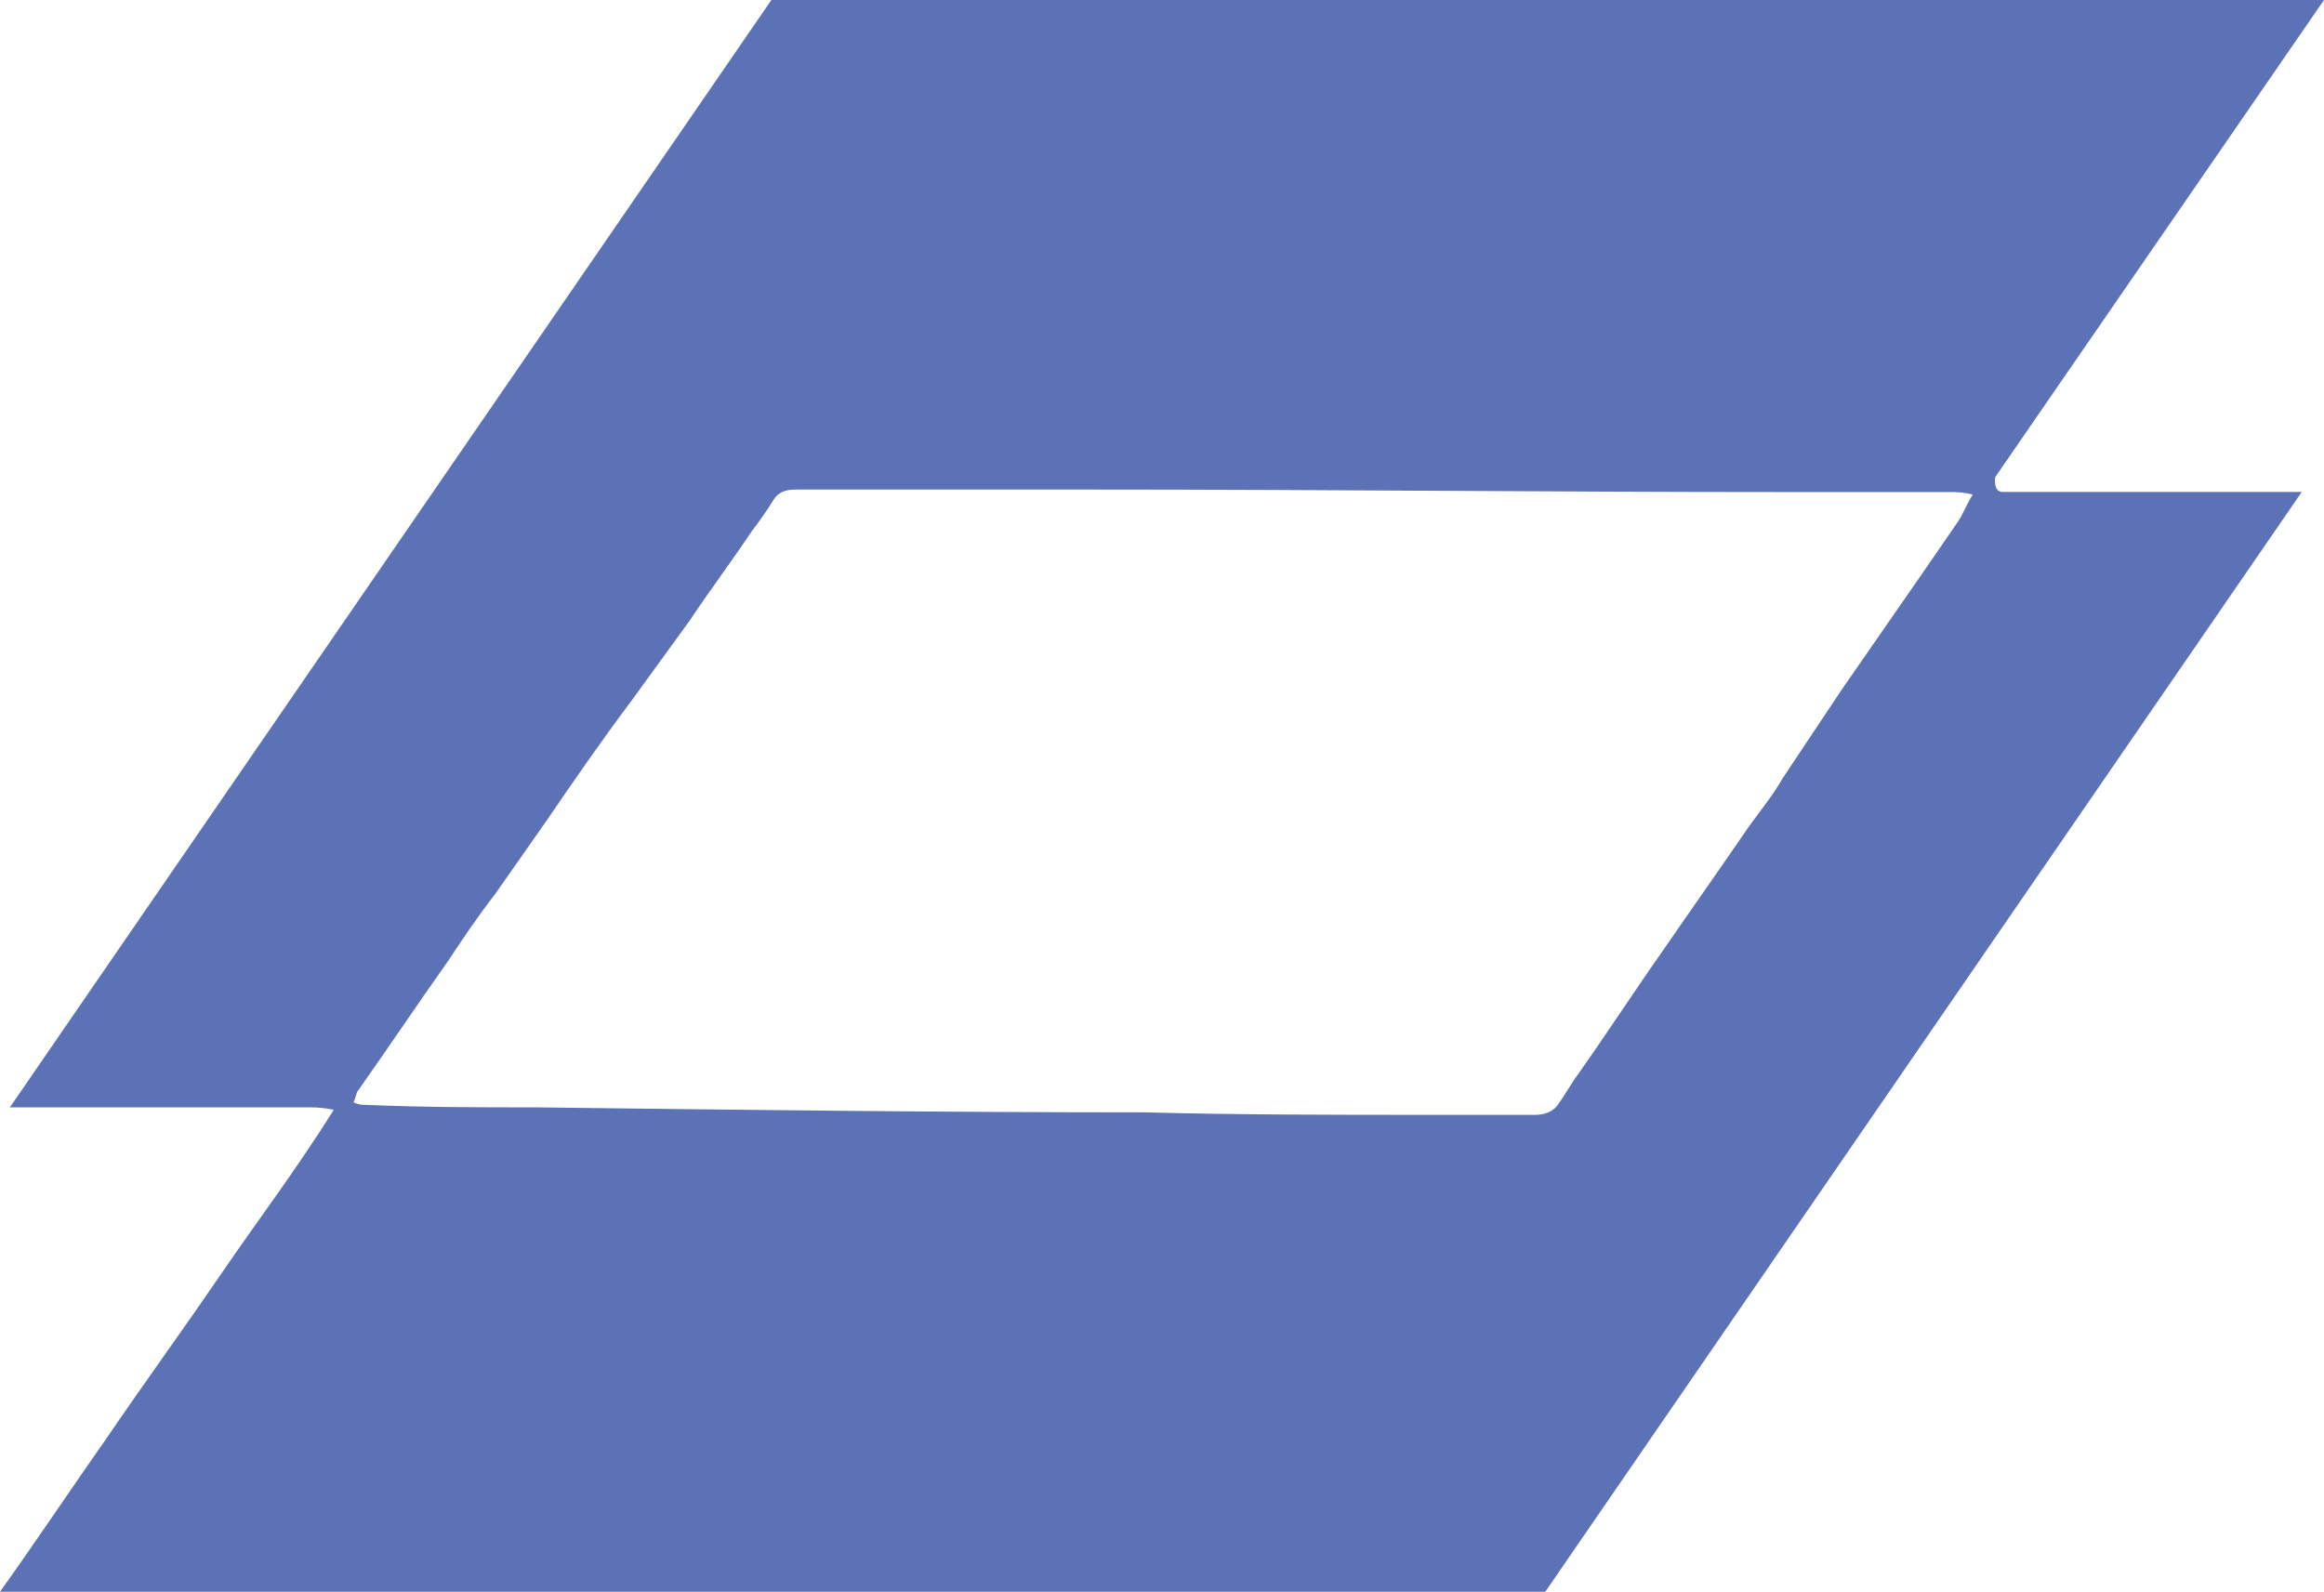 <?xml version="1.0" encoding="utf-8"?>
<!-- Generator: Adobe Illustrator 27.4.0, SVG Export Plug-In . SVG Version: 6.00 Build 0)  -->
<svg version="1.1" id="Livello_1" xmlns="http://www.w3.org/2000/svg" xmlns:xlink="http://www.w3.org/1999/xlink" x="0px" y="0px"
	 viewBox="0 0 1673.9 1146.8" style="enable-background:new 0 0 1673.9 1146.8;" xml:space="preserve">
<style type="text/css">
	.st0{fill:#5B72B6;}
</style>
<path id="Unione_1" class="st0" d="M1137.6,1111l-24.6,35.8H0c26.7-37.4,51.6-74.8,76.6-110.4c26.7-39.2,55.2-78.4,81.9-117.5
	s55.2-76.6,81.9-119.3c-5.8-1.3-11.8-1.9-17.8-1.8H7.1L555.6,0h1118.3l-236.8,343.7c0,0-1.8,10.7,5.3,10.7h215.5L1155,1085.7
	 M557.4,359.7c-4.9,8-10.3,15.7-16,23.1c-14.2,21.4-30.3,42.7-44.5,64.1l-42.7,58.8c-21.4,28.5-41,57-60.5,85.5
	c-12.5,17.8-24.9,35.6-37.4,53.4c-12.5,16-23.2,32.1-33.8,48.1C301,723,279.6,755,258.2,785.3c-1.8,1.8-1.8,5.3-3.6,8.9
	c2.8,1.3,5.8,1.9,8.9,1.8c41,1.8,81.9,1.8,122.9,1.8c146,1.8,292,3.6,438.1,3.6c67.7,1.8,137.1,1.8,204.8,1.8h76.6
	c5.3,0,12.5-1.8,16-7.1c5.3-7.1,8.9-14.2,14.2-21.4c21.4-30.3,41-60.5,62.3-90.8c19.6-28.5,41-58.8,60.5-87.3
	c8.9-12.5,17.8-23.2,24.9-35.6c14.2-21.4,28.5-42.7,42.7-64.1l48.1-69.4c12.5-17.8,23.2-33.8,35.6-51.6c3.6-5.3,5.3-10.7,10.7-19.6
	c-5.2-1.3-10.6-1.9-16-1.8h-119.3c-165.6,0-331.2-1.8-496.8-1.8H573.4C566.3,352.6,560.9,354.4,557.4,359.7L557.4,359.7z"/>
</svg>
